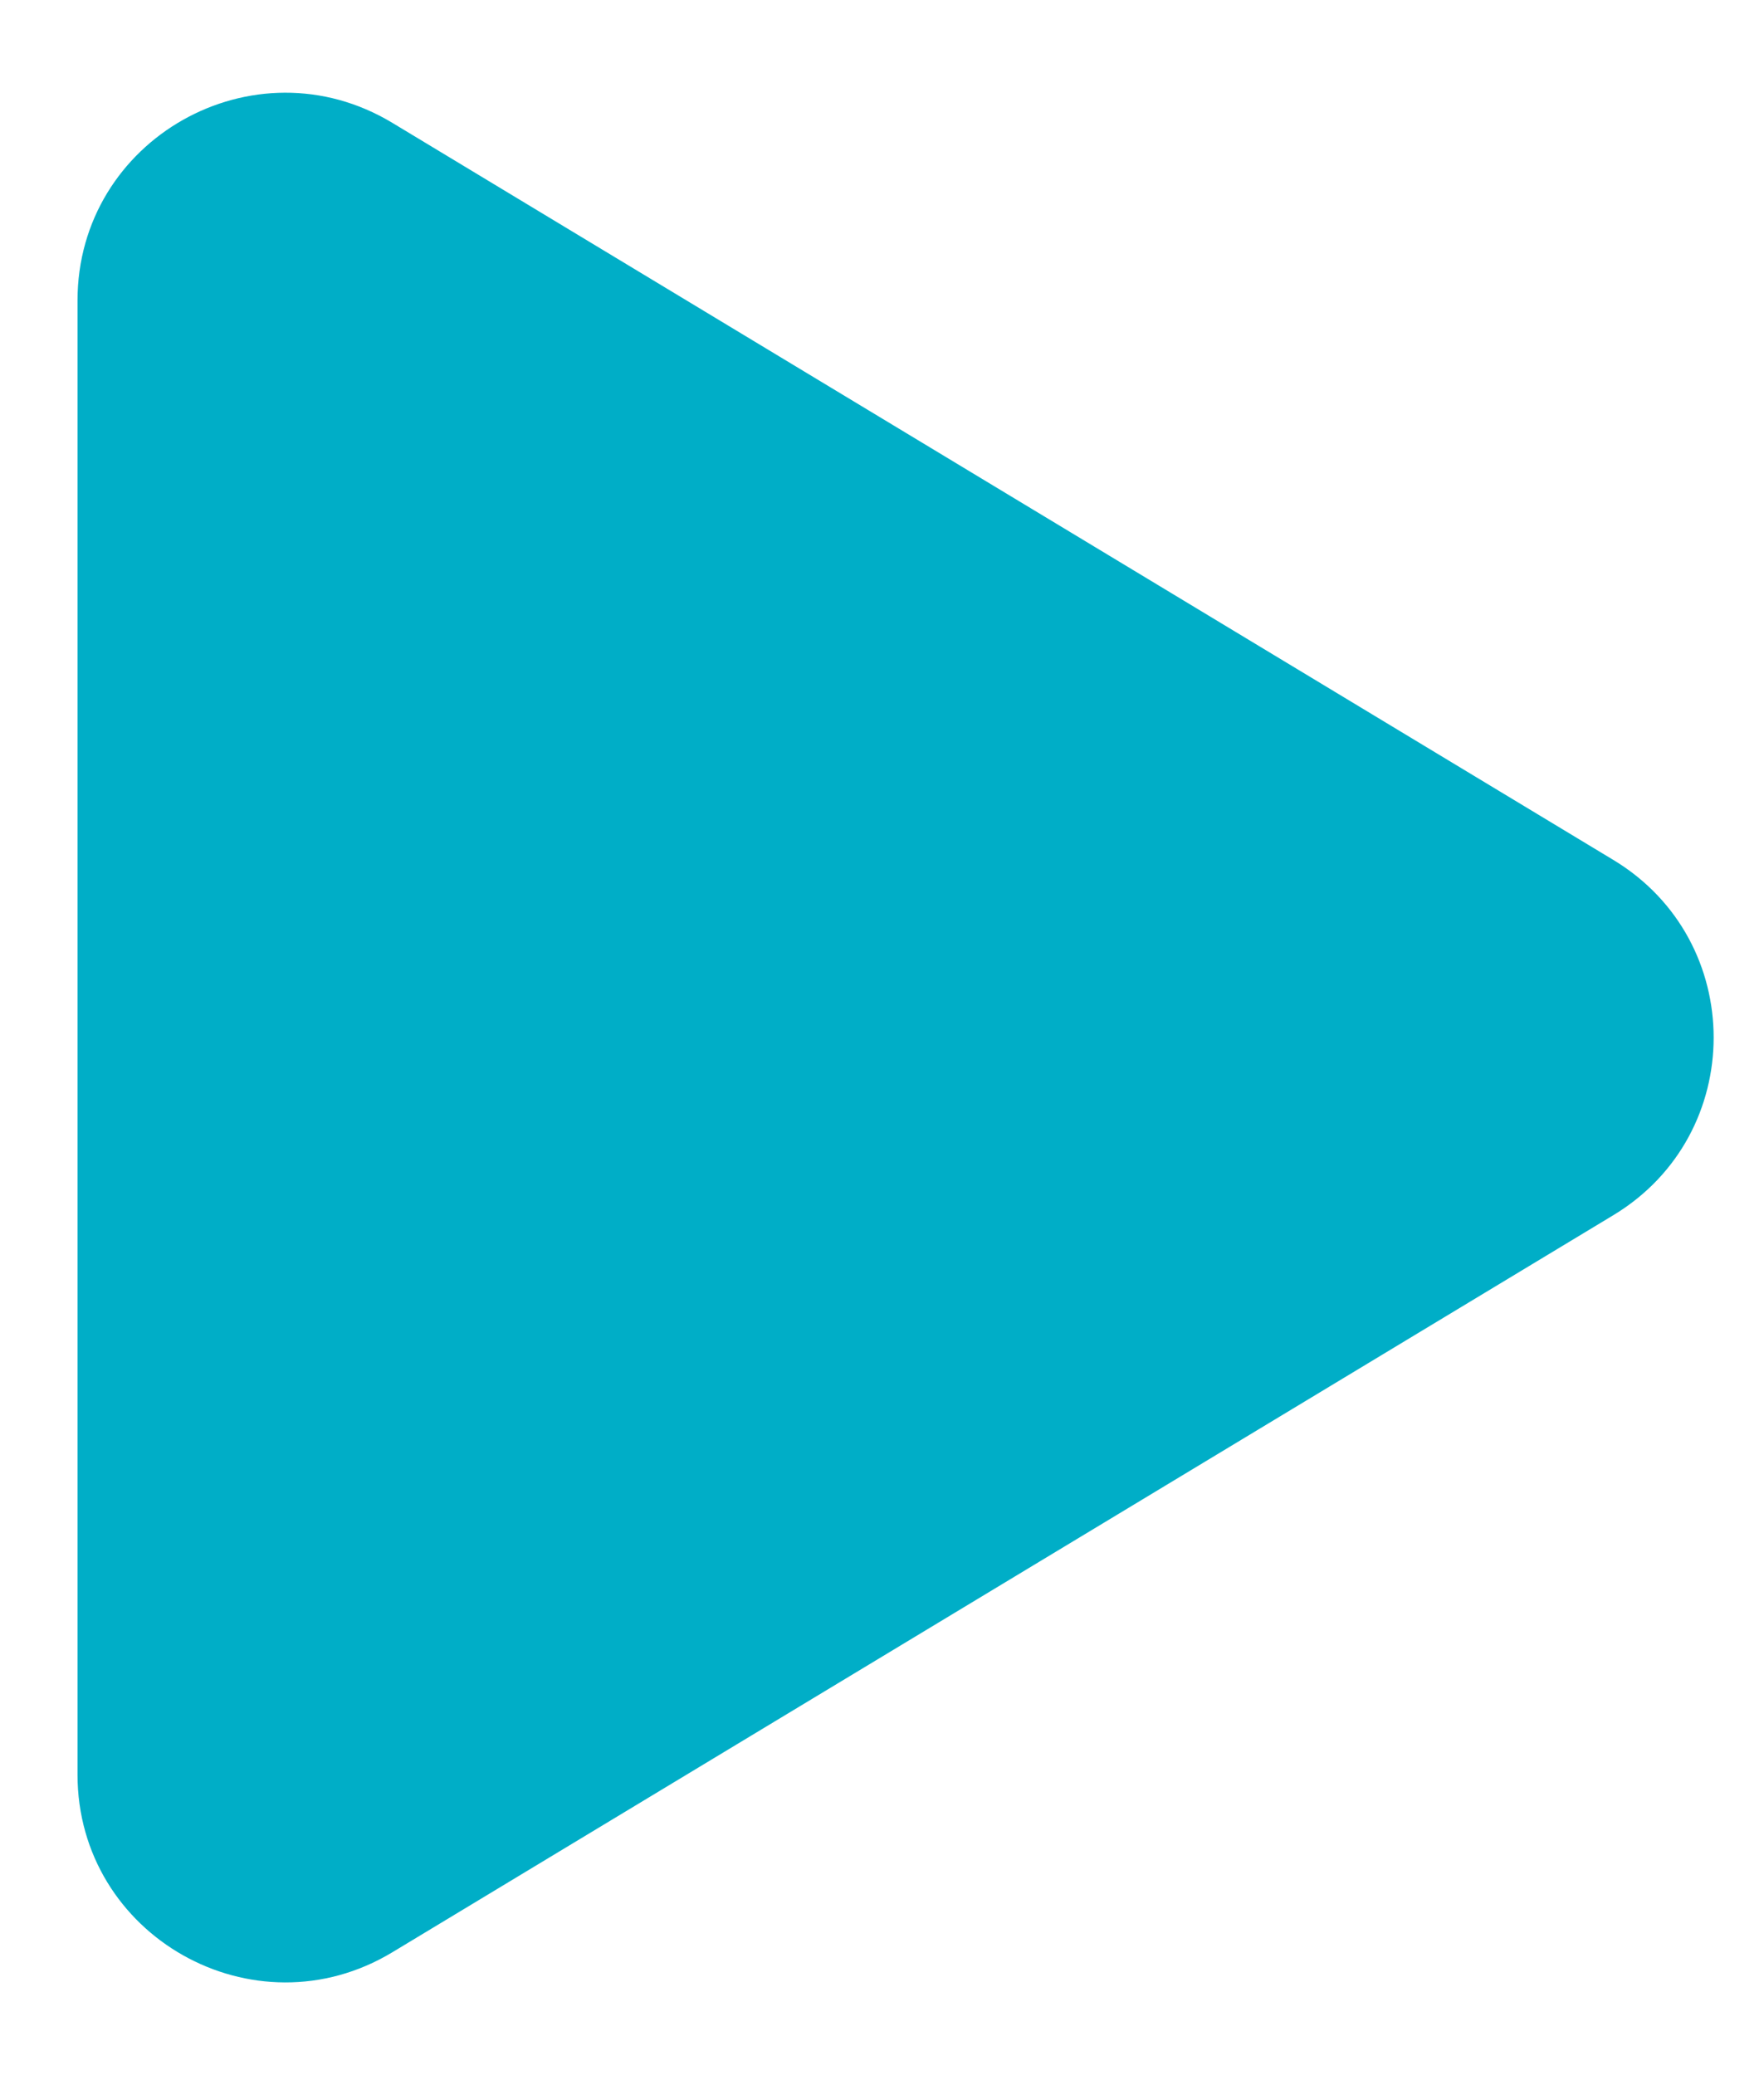 <svg width="17" height="20" viewBox="0 0 17 20" fill="none" xmlns="http://www.w3.org/2000/svg">
<path d="M0.747 10L0.747 2.897C0.747 1.34 2.448 0.38 3.781 1.184L15.548 8.288C16.837 9.066 16.837 10.934 15.548 11.712L3.781 18.816C2.448 19.62 0.747 18.66 0.747 17.103L0.747 10Z" fill="#00AEC7"/>
</svg>
